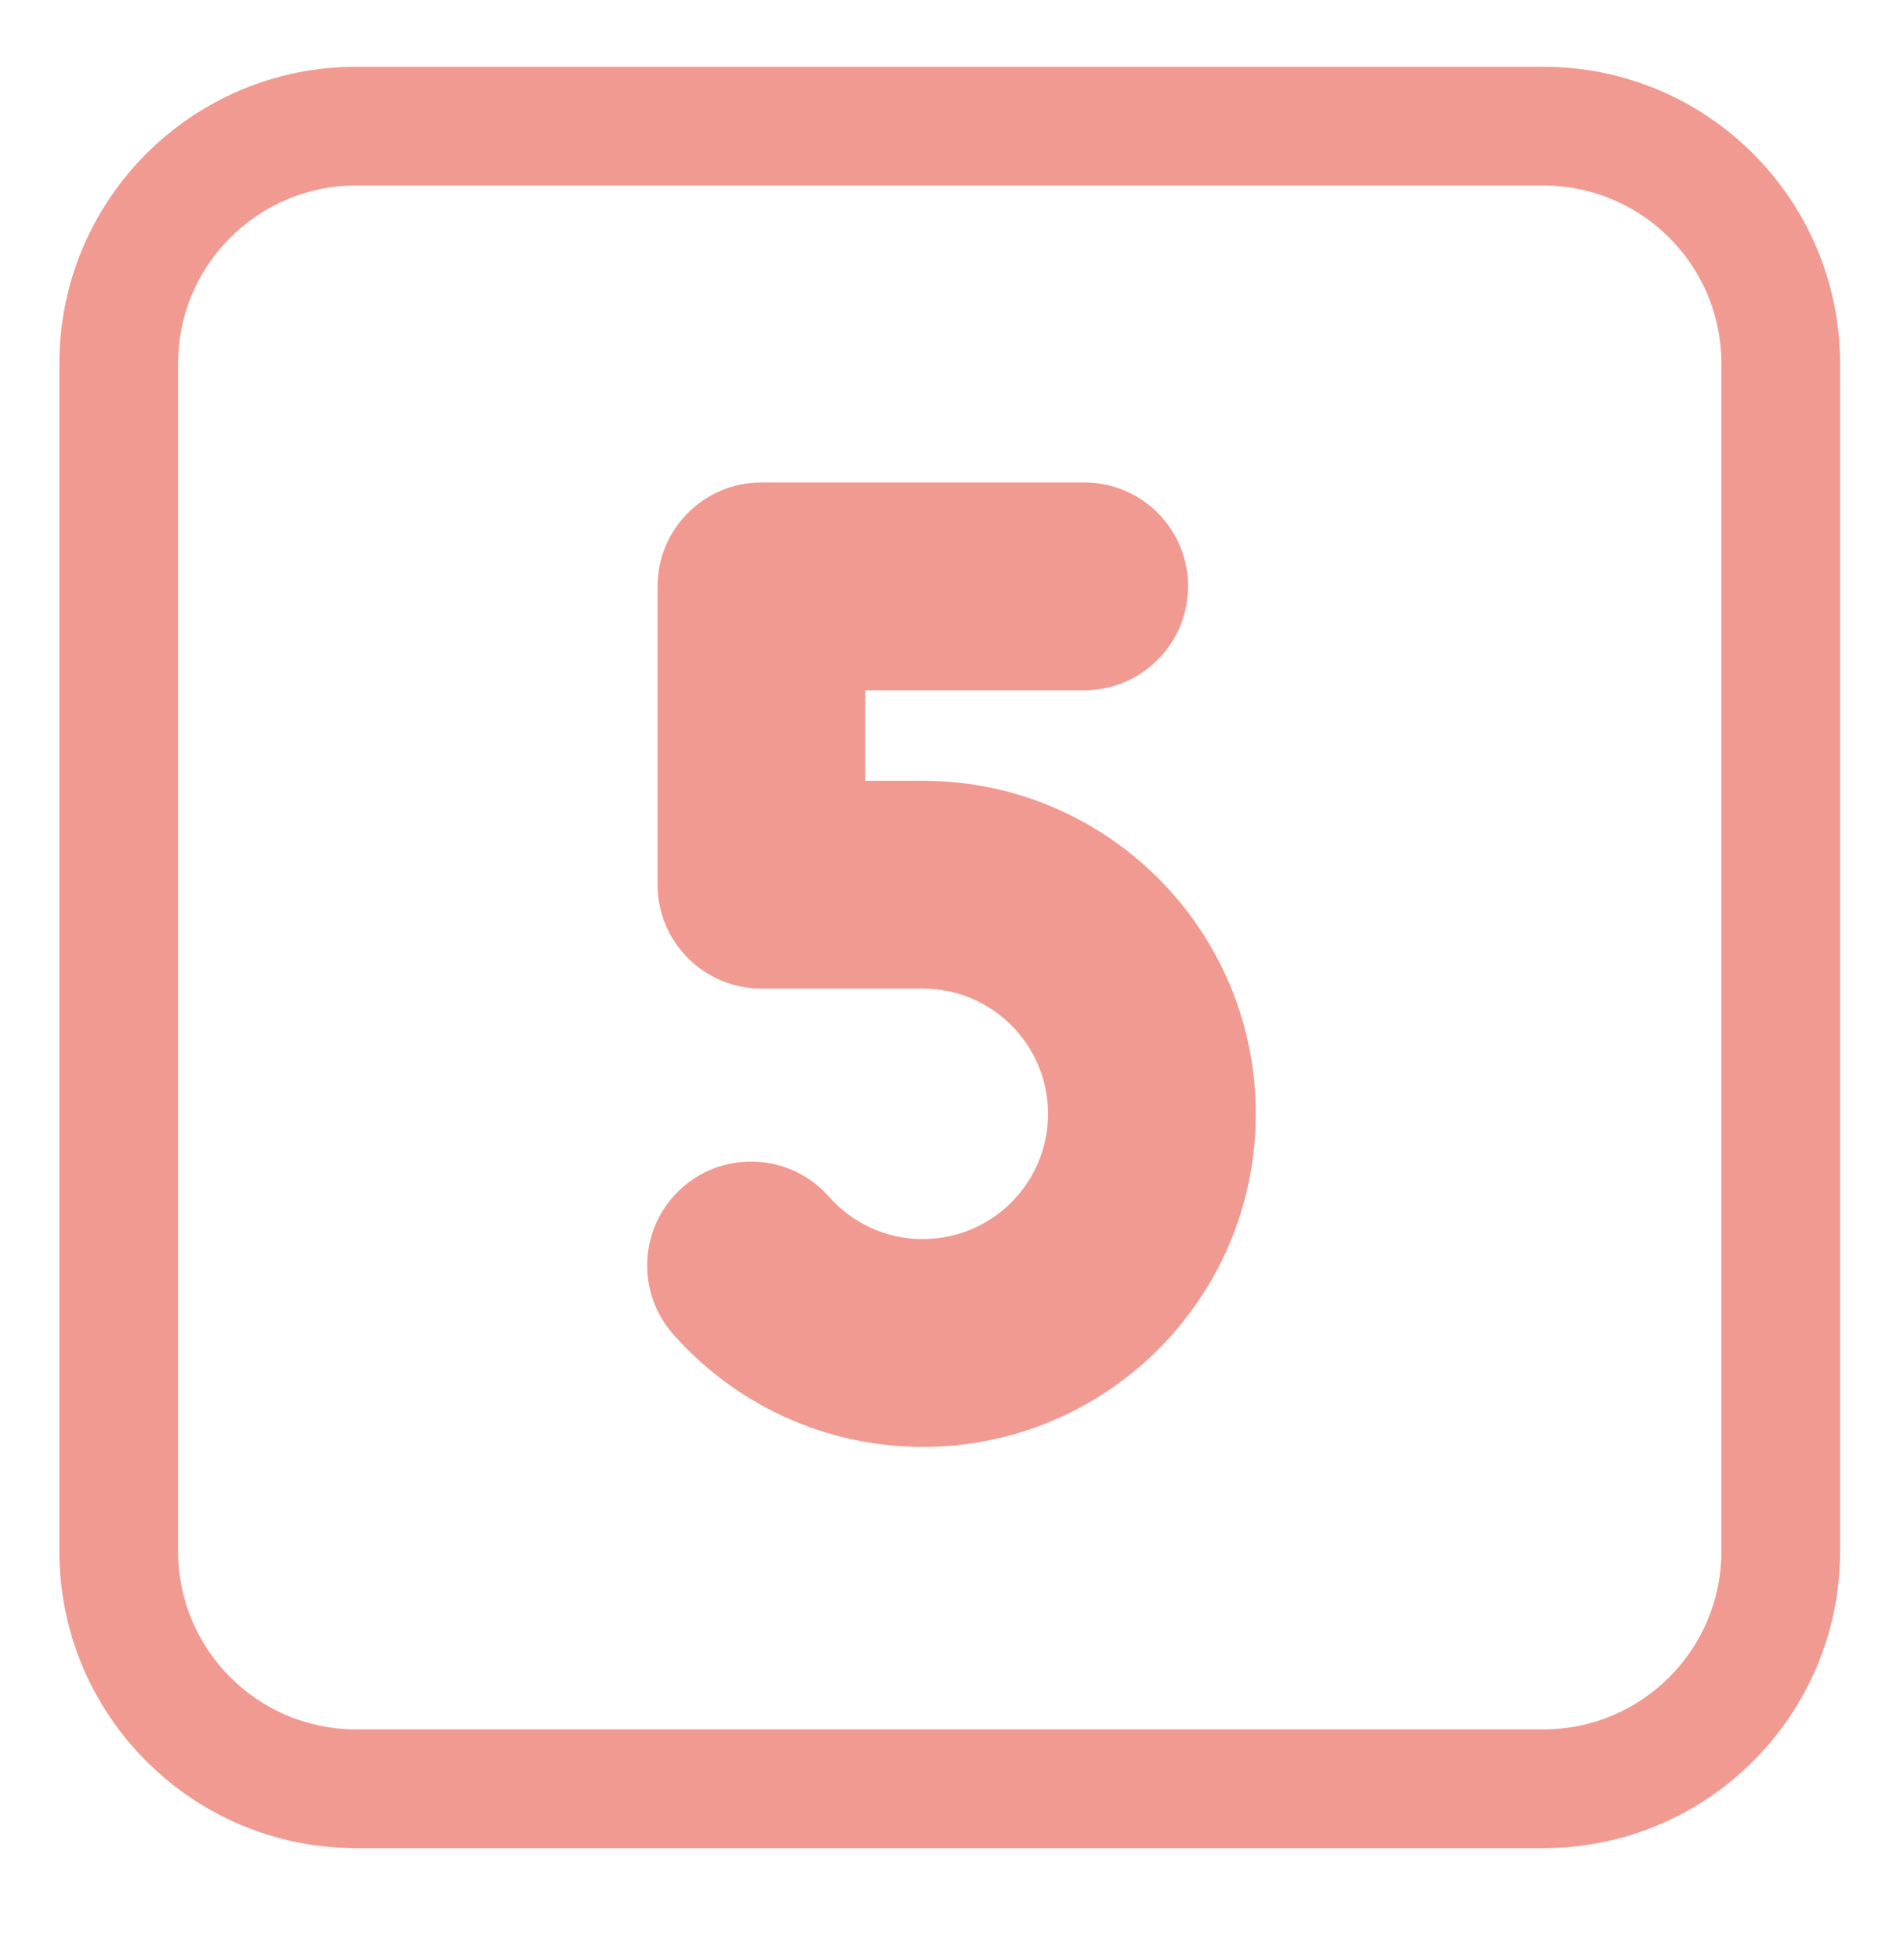 <?xml version="1.0" encoding="UTF-8"?> <svg xmlns="http://www.w3.org/2000/svg" viewBox="0 0 32.00 33.00" data-guides="{&quot;vertical&quot;:[],&quot;horizontal&quot;:[]}"><defs></defs><path fill="#f19a91" stroke="none" fill-opacity="1" stroke-width="1" stroke-opacity="1" color="rgb(51, 51, 51)" id="tSvg99a3a05fb0" title="Path 7" d="M12.825 8.122C11.858 8.122 11.075 8.905 11.075 9.871C11.075 11.546 11.075 13.22 11.075 14.894C11.075 15.861 11.858 16.644 12.825 16.644C13.73 16.644 14.636 16.644 15.542 16.644C16.707 16.644 17.651 17.588 17.651 18.753C17.651 19.917 16.707 20.861 15.542 20.861C14.913 20.861 14.35 20.588 13.961 20.147C13.321 19.423 12.216 19.355 11.491 19.994C10.767 20.634 10.698 21.739 11.338 22.463C12.363 23.624 13.868 24.36 15.542 24.36C18.64 24.36 21.15 21.85 21.15 18.753C21.15 15.656 18.64 13.145 15.542 13.145C15.22 13.145 14.897 13.145 14.574 13.145C14.574 12.637 14.574 12.129 14.574 11.621C15.803 11.621 17.032 11.621 18.26 11.621C19.227 11.621 20.01 10.838 20.01 9.871C20.01 8.905 19.227 8.122 18.26 8.122C16.448 8.122 14.636 8.122 12.825 8.122Z"></path><path fill="#f19a91" stroke="none" fill-opacity="1" stroke-width="1" stroke-opacity="1" color="rgb(51, 51, 51)" id="tSvg8233faeea" title="Path 8" d="M5.998 1.124C3.238 1.124 1 3.362 1 6.122C1 12.787 1 19.452 1 26.117C1 28.877 3.238 31.115 5.998 31.115C12.663 31.115 19.328 31.115 25.992 31.115C28.753 31.115 30.991 28.877 30.991 26.117C30.991 19.452 30.991 12.787 30.991 6.122C30.991 3.362 28.753 1.124 25.992 1.124C19.328 1.124 12.663 1.124 5.998 1.124ZM2.999 6.122C2.999 4.466 4.342 3.123 5.998 3.123C12.663 3.123 19.328 3.123 25.992 3.123C27.649 3.123 28.992 4.466 28.992 6.122C28.992 12.787 28.992 19.452 28.992 26.117C28.992 27.773 27.649 29.116 25.992 29.116C19.328 29.116 12.663 29.116 5.998 29.116C4.342 29.116 2.999 27.773 2.999 26.117C2.999 19.452 2.999 12.787 2.999 6.122Z"></path></svg> 